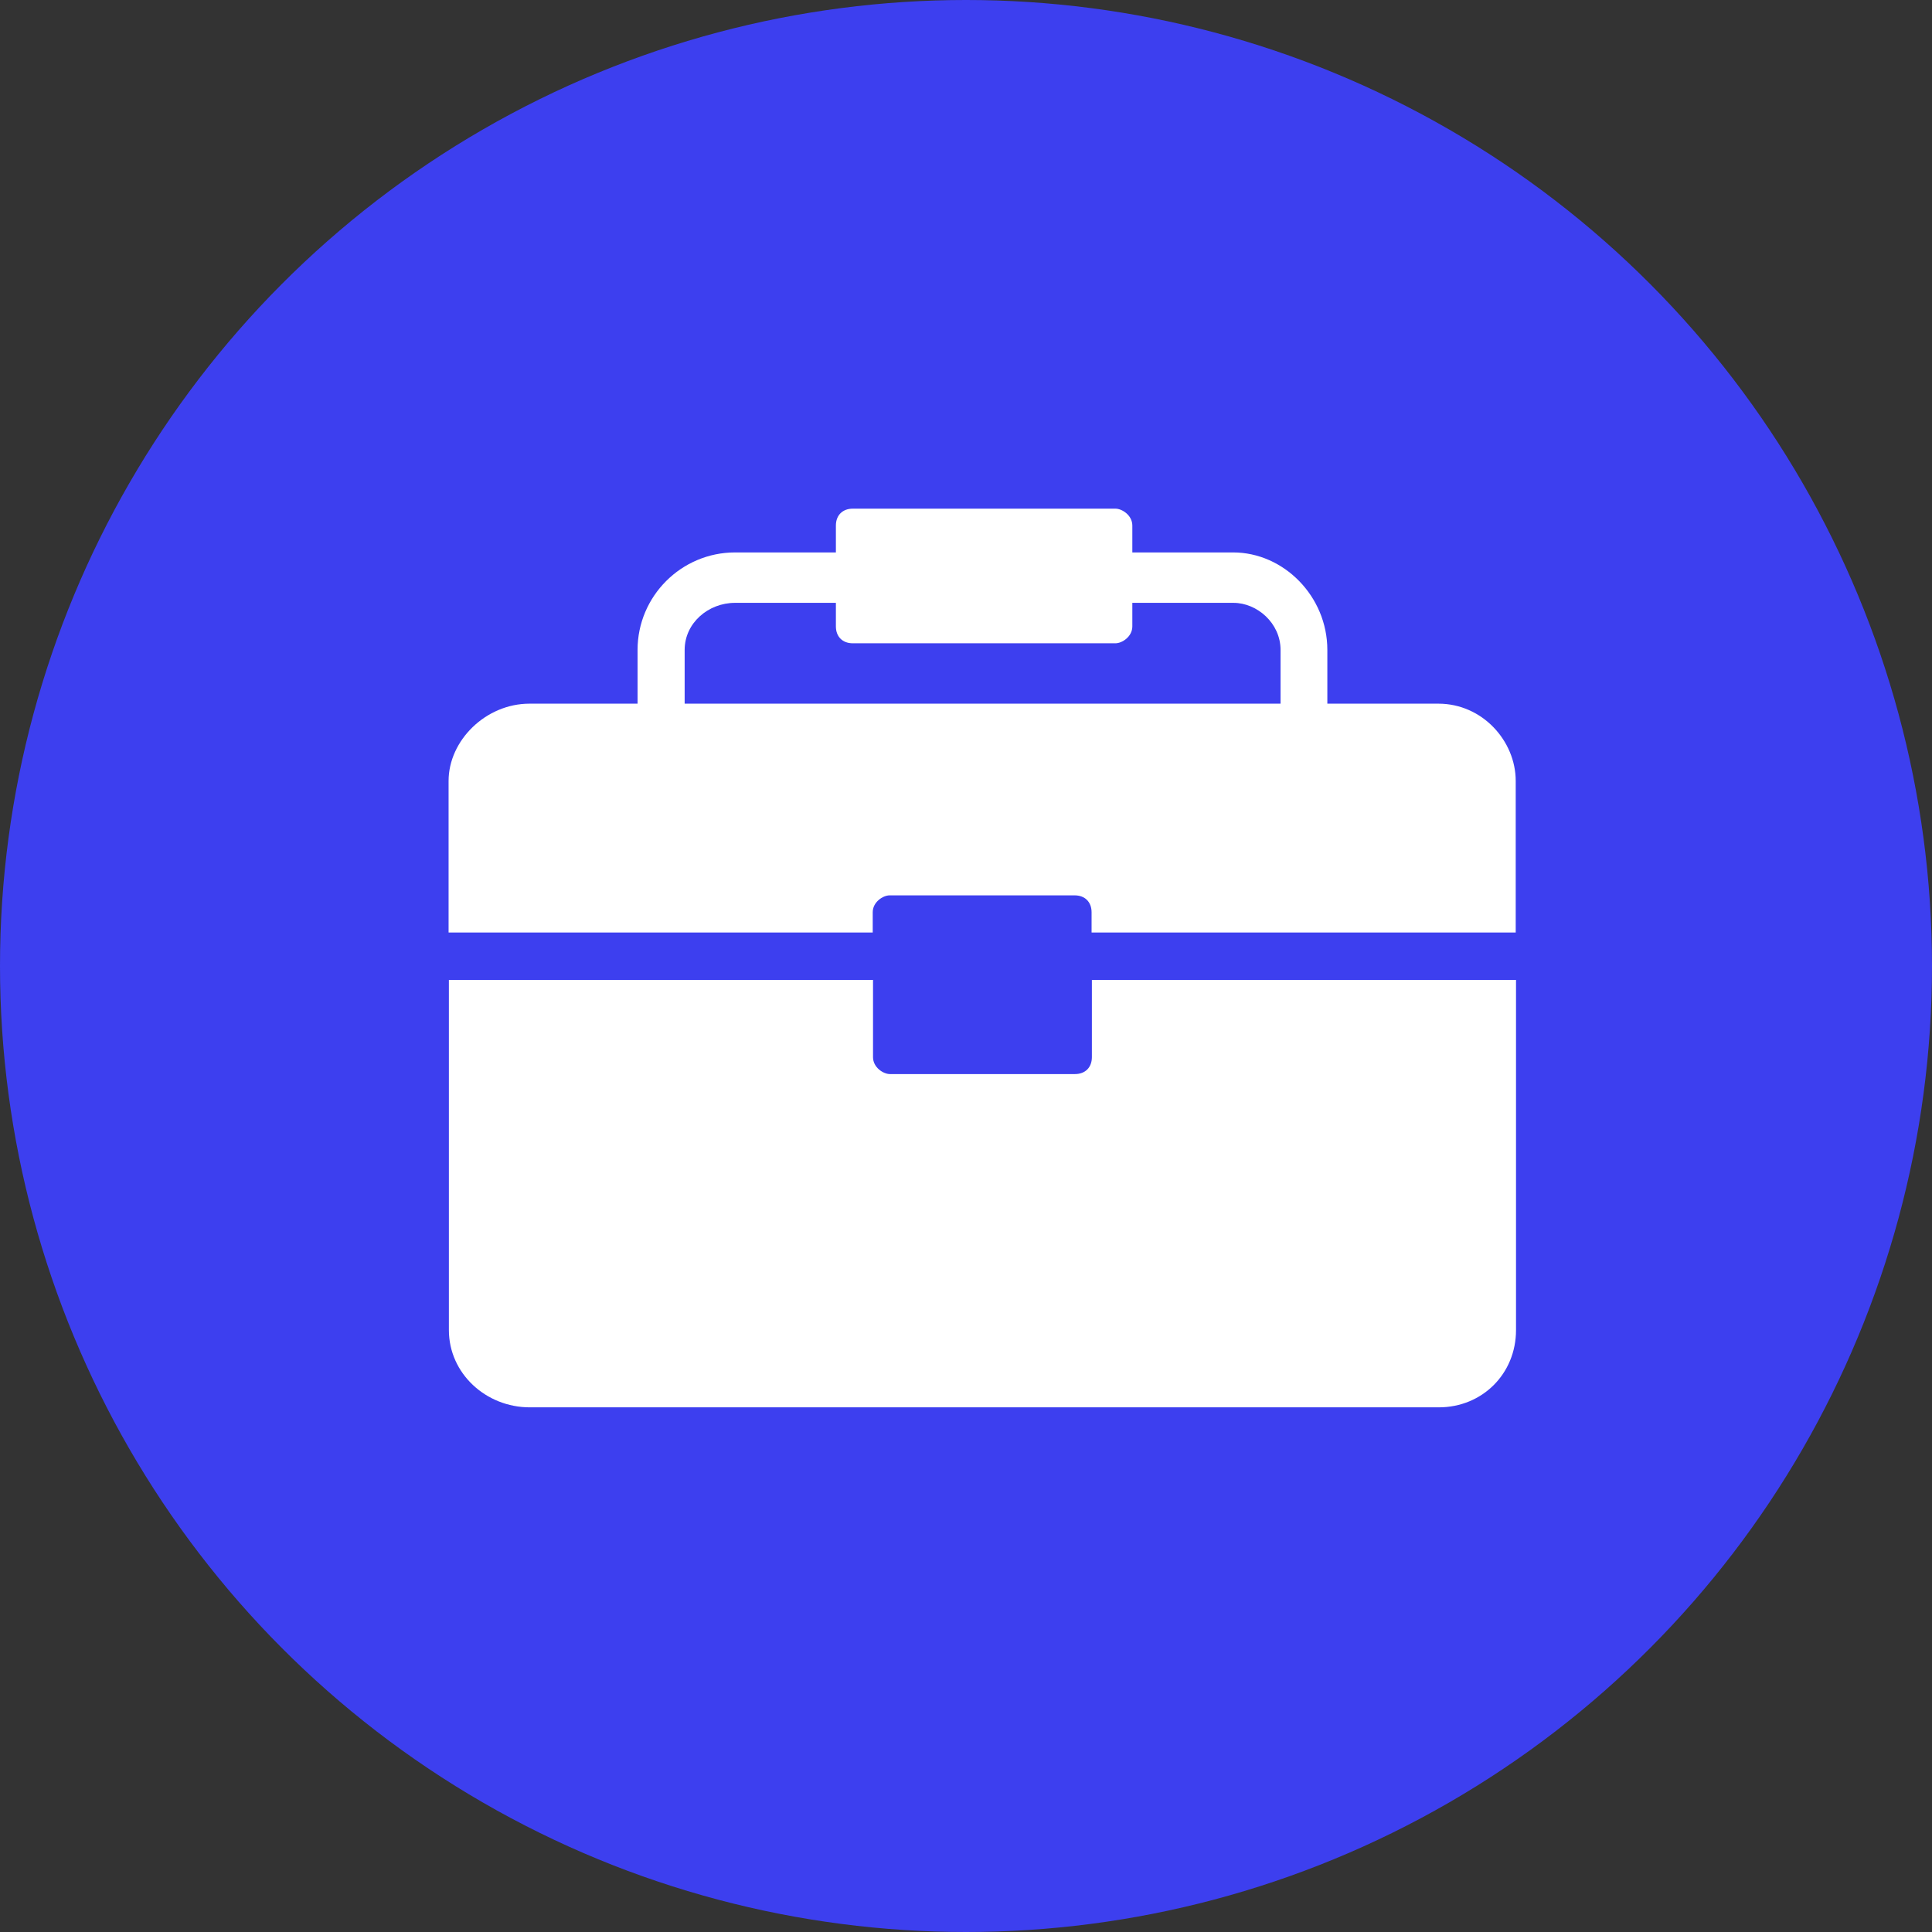 <?xml version="1.0" encoding="UTF-8"?>
<svg xmlns="http://www.w3.org/2000/svg" id="Layer_1" width="64" height="64" viewBox="0 0 64 64">
  <rect x="0" y="0" width="64" height="64" fill="#333333" stroke="none"/>
  <circle cx="32" cy="32" r="32" style="fill:#3d3fef;"></circle>
  <path d="M17.55,23.31h3.57v-1.78c0-1.78,1.45-3.23,3.23-3.23h3.34v-.89c0-.34.22-.56.56-.56h8.7c.22,0,.56.22.56.56v.89h3.34c1.67,0,3.12,1.45,3.12,3.23v1.78h3.68c1.45,0,2.56,1.23,2.56,2.56v5.02h-14.05v-.67c0-.34-.22-.56-.56-.56h-6.13c-.22,0-.56.22-.56.56v.67h-14.05v-5.02c0-1.34,1.23-2.56,2.68-2.56h0ZM37.51,19.97v.78c0,.34-.34.56-.56.56h-8.7c-.34,0-.56-.22-.56-.56v-.78h-3.34c-.89,0-1.67.67-1.67,1.56v1.78h19.74v-1.78c0-.89-.78-1.56-1.56-1.56h-3.35ZM50.22,32.46v11.6c0,1.45-1.12,2.56-2.56,2.56h-30.11c-1.45,0-2.68-1.12-2.68-2.56v-11.6h14.05v2.56c0,.34.34.56.56.56h6.13c.34,0,.56-.22.56-.56v-2.56h14.05Z" style="fill:#fff; fill-rule:evenodd;"></path>
</svg>
